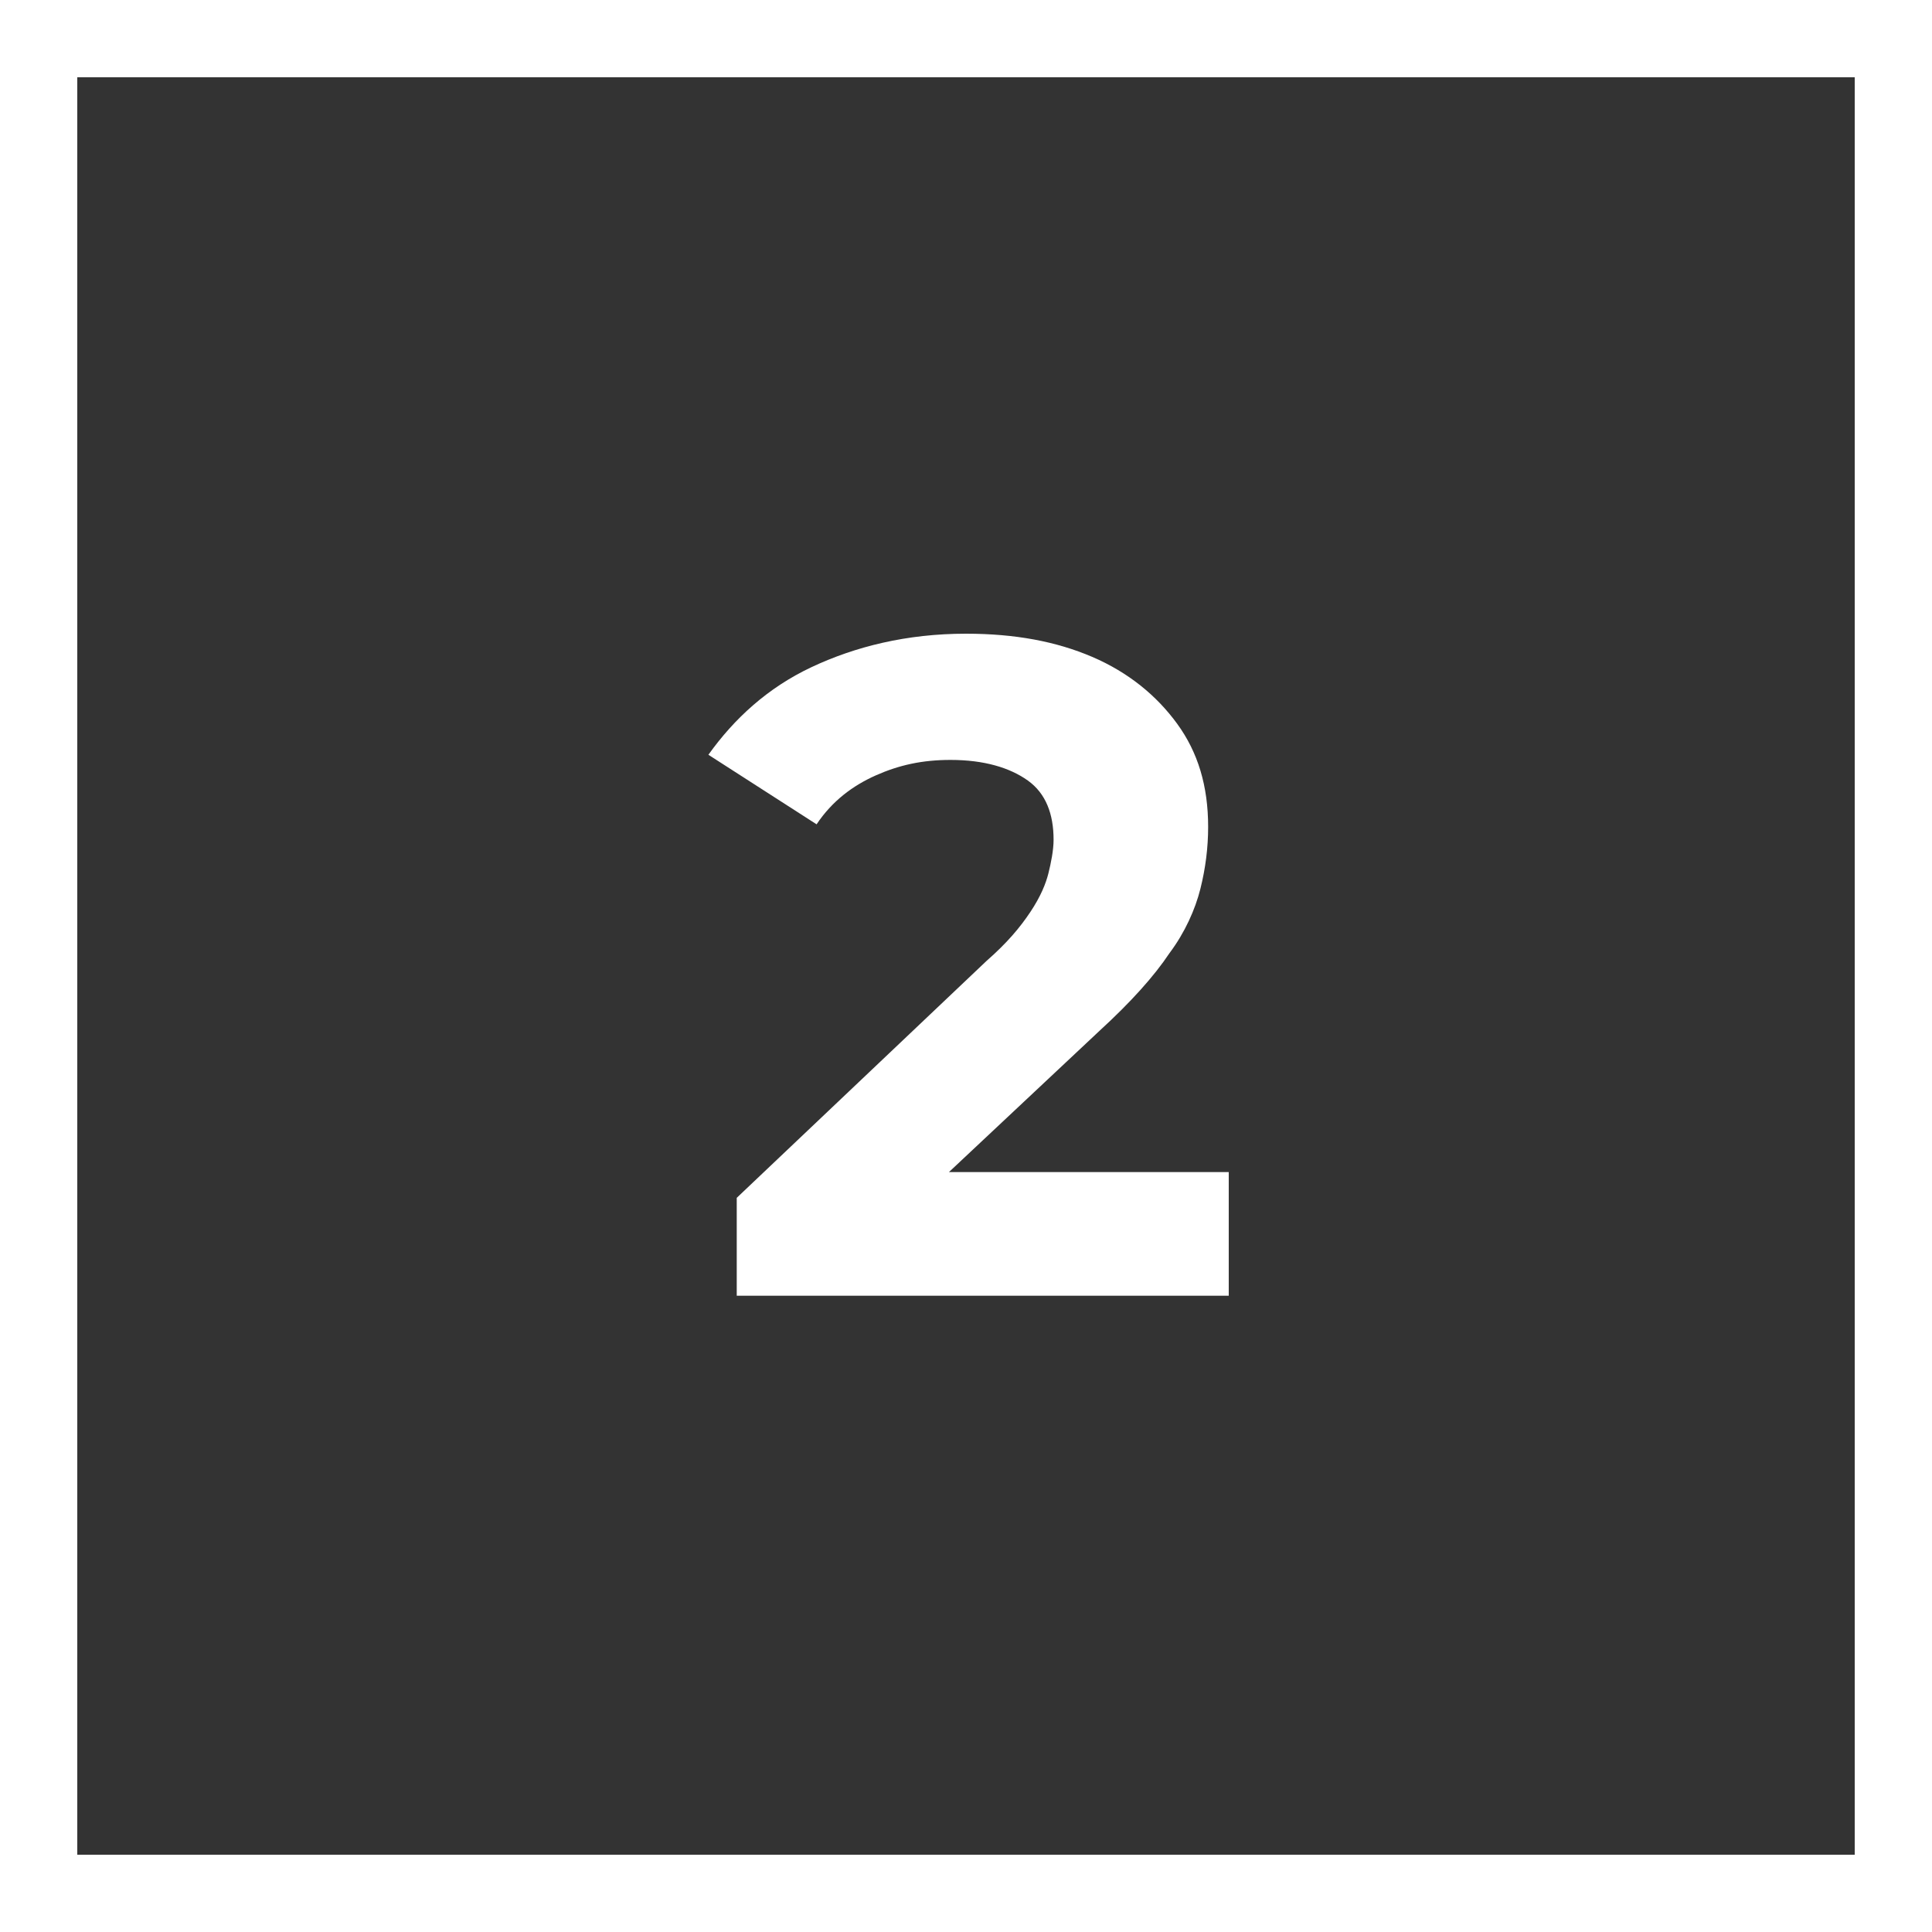 <?xml version="1.0" encoding="UTF-8"?>
<svg xmlns="http://www.w3.org/2000/svg" xmlns:xlink="http://www.w3.org/1999/xlink" version="1.1" id="Layer_1" x="0px" y="0px" viewBox="0 0 75 75" style="enable-background:new 0 0 75 75;" xml:space="preserve"><rect x="0" y="0" width="75" height="75" fill="#333333" stroke="none"/> <style type="text/css"> .st0{fill:#FFFFFF;} .st1{enable-background:new ;} </style> <g> <g> <path class="st0" d="M72,3v69H3V3H72 M75,0H0v75h75V0L75,0z"></path> </g> </g> <g class="st1"> <path class="st0" d="M28.6,50.3v-3.8l9.7-9.2c0.8-0.7,1.3-1.3,1.7-1.9c0.4-0.6,0.6-1.1,0.7-1.5s0.2-0.9,0.2-1.3c0-1-0.3-1.8-1-2.3 s-1.7-0.8-3-0.8c-1.1,0-2,0.2-2.9,0.6c-0.9,0.4-1.7,1-2.3,1.9l-4.2-2.7c1-1.4,2.3-2.6,4-3.4c1.7-0.8,3.7-1.3,6-1.3 c1.9,0,3.5,0.3,4.9,0.9c1.4,0.6,2.5,1.5,3.3,2.6s1.2,2.4,1.2,4c0,0.8-0.1,1.6-0.3,2.4c-0.2,0.8-0.6,1.7-1.2,2.5 c-0.6,0.9-1.5,1.9-2.7,3l-8.1,7.6l-1.1-2.1h14.2v4.8H28.6z"></path> </g> </svg>
